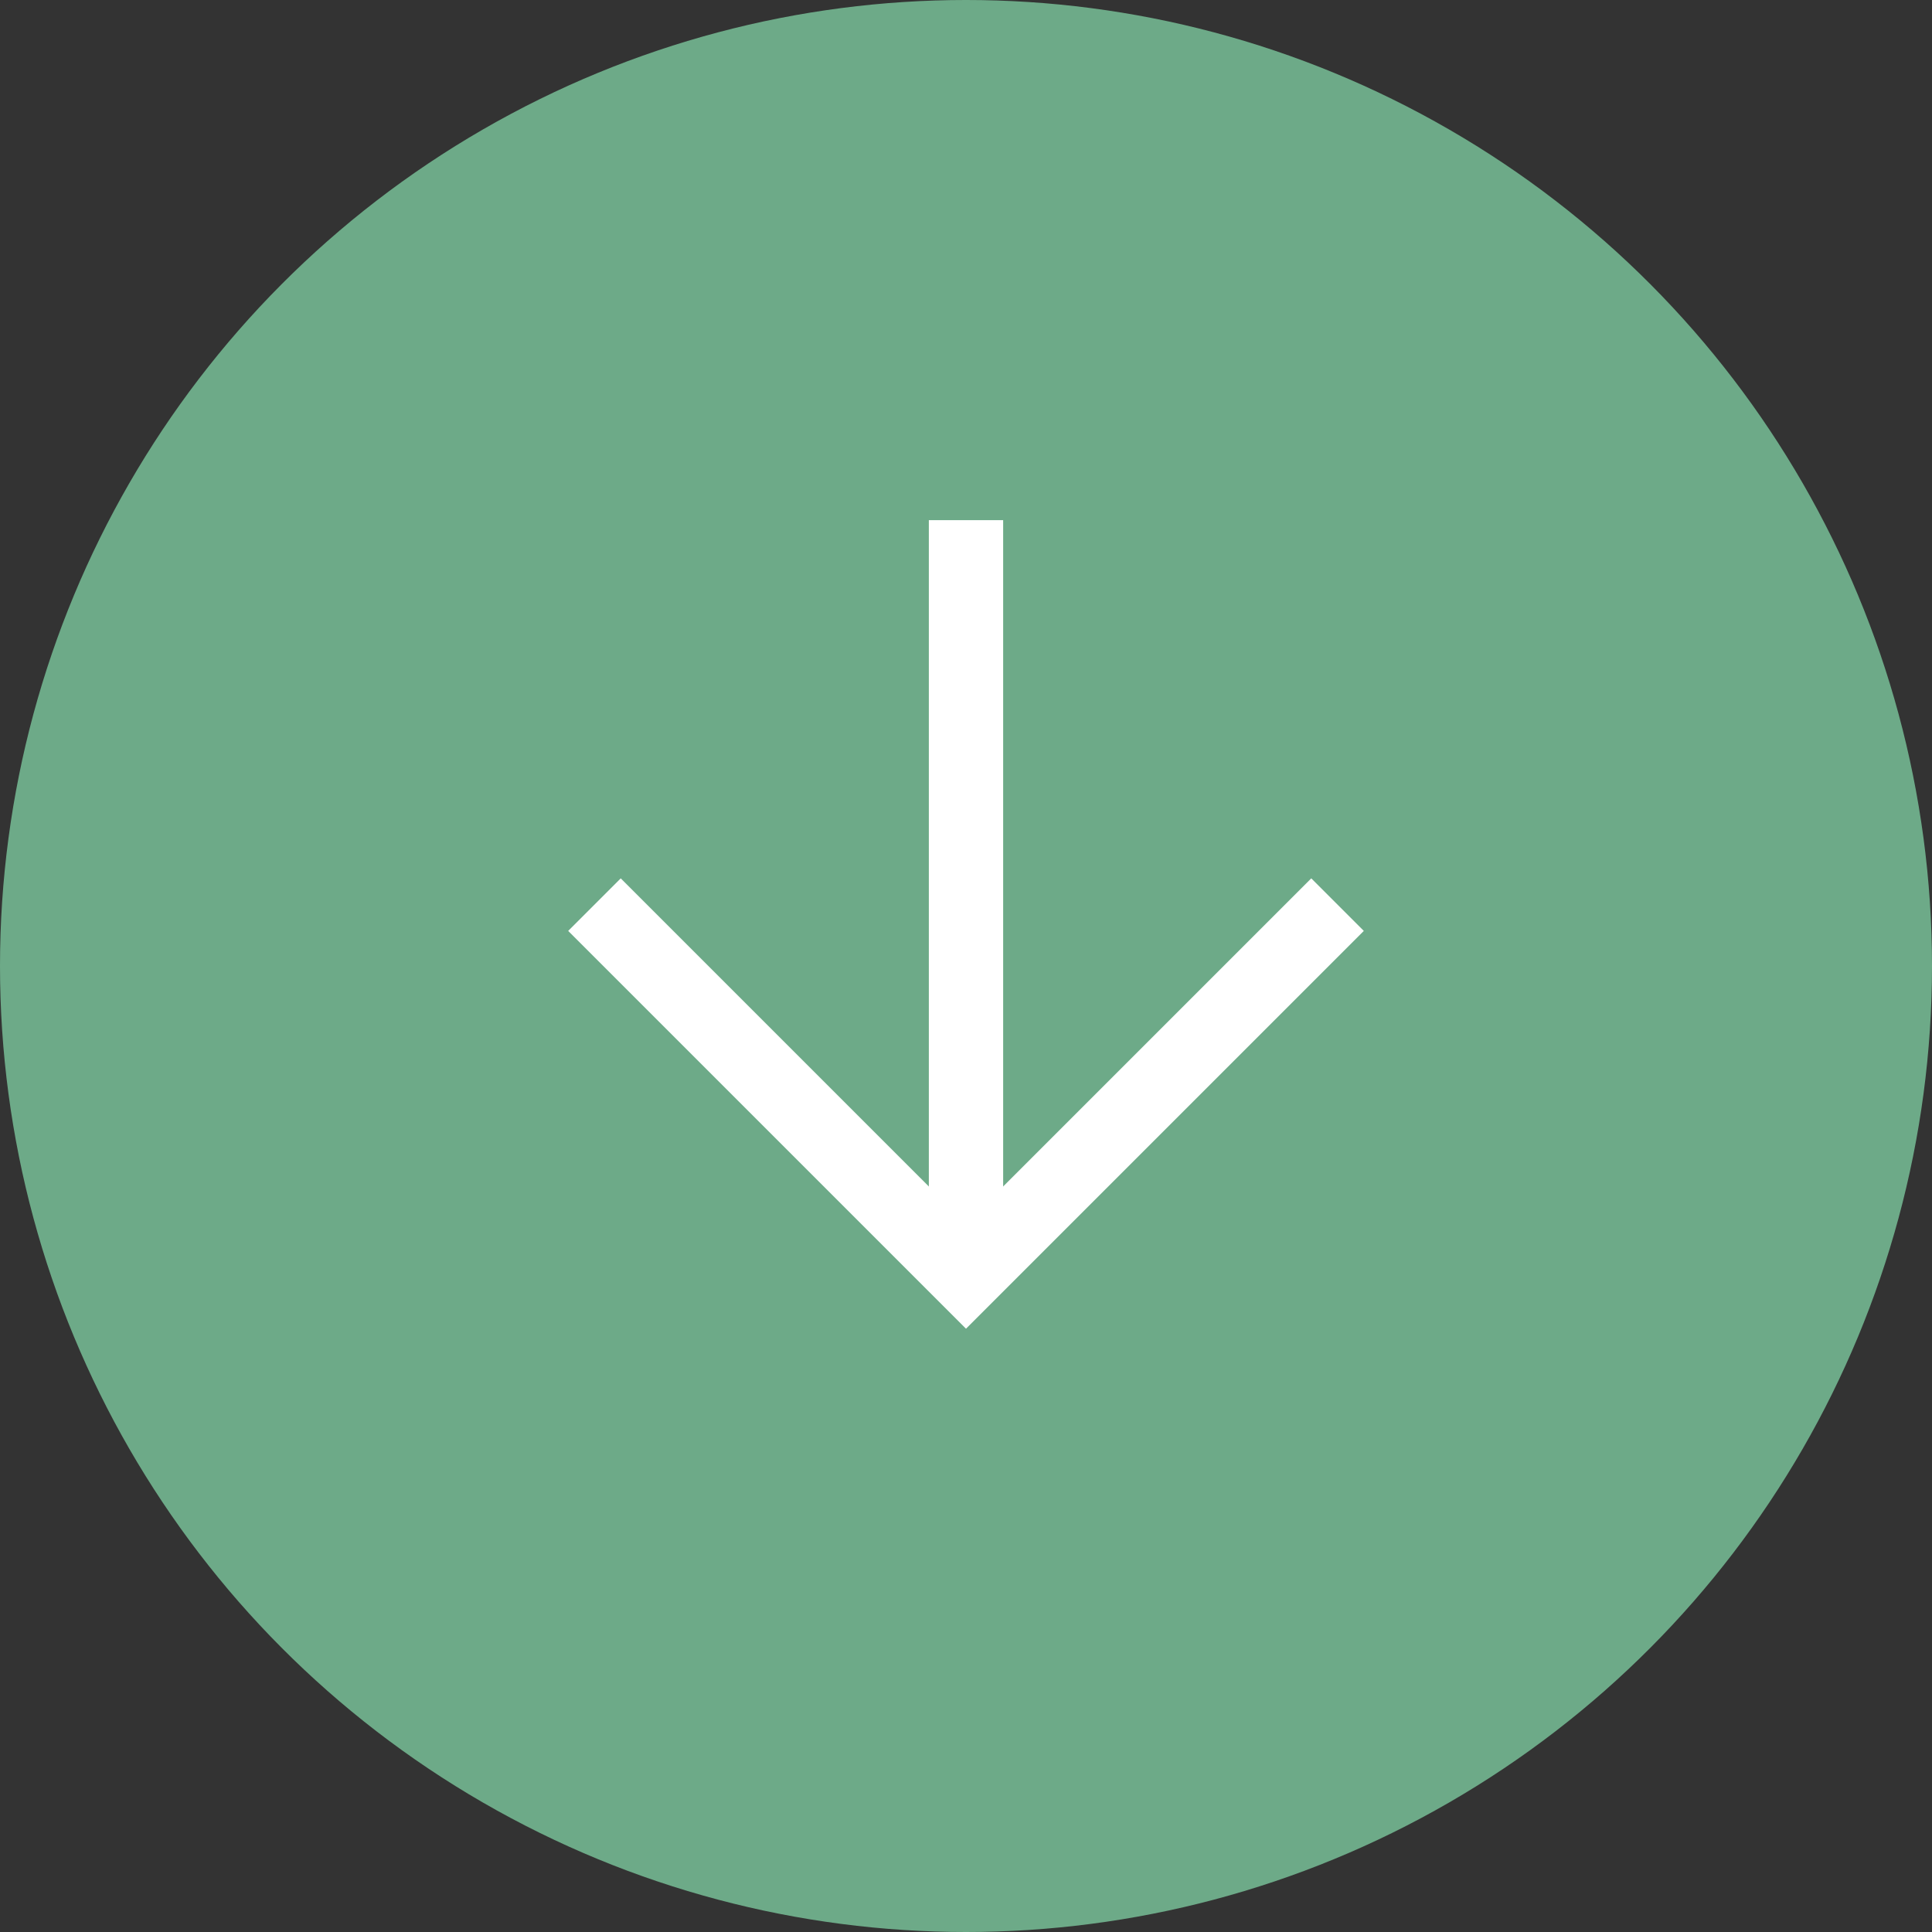 <svg xmlns="http://www.w3.org/2000/svg" width="26" height="26" viewBox="0 0 26 26">
  <rect x="0" y="0" width="26" height="26" fill="#333333" stroke="none"/>
  <g id="Group_2450" data-name="Group 2450" transform="translate(-43 -1218)">
    <circle id="Ellipse_573" data-name="Ellipse 573" cx="13" cy="13" r="13" transform="translate(43 1218)" fill="#6daa88"/>
    <g id="Component_16_1" data-name="Component 16 – 1" transform="translate(51 1225)">
      <path id="Path_155542" data-name="Path 155542" d="M-10772.719-22811.664l5,5,5-5" transform="translate(10772.719 22816.838)" fill="none" stroke="#fff" stroke-width="1"/>
      <path id="Path_155543" data-name="Path 155543" d="M-10763.5-22806.838v-10" transform="translate(10768.5 22816.838)" fill="none" stroke="#fff" stroke-width="1"/>
    </g>
  </g>
</svg>

